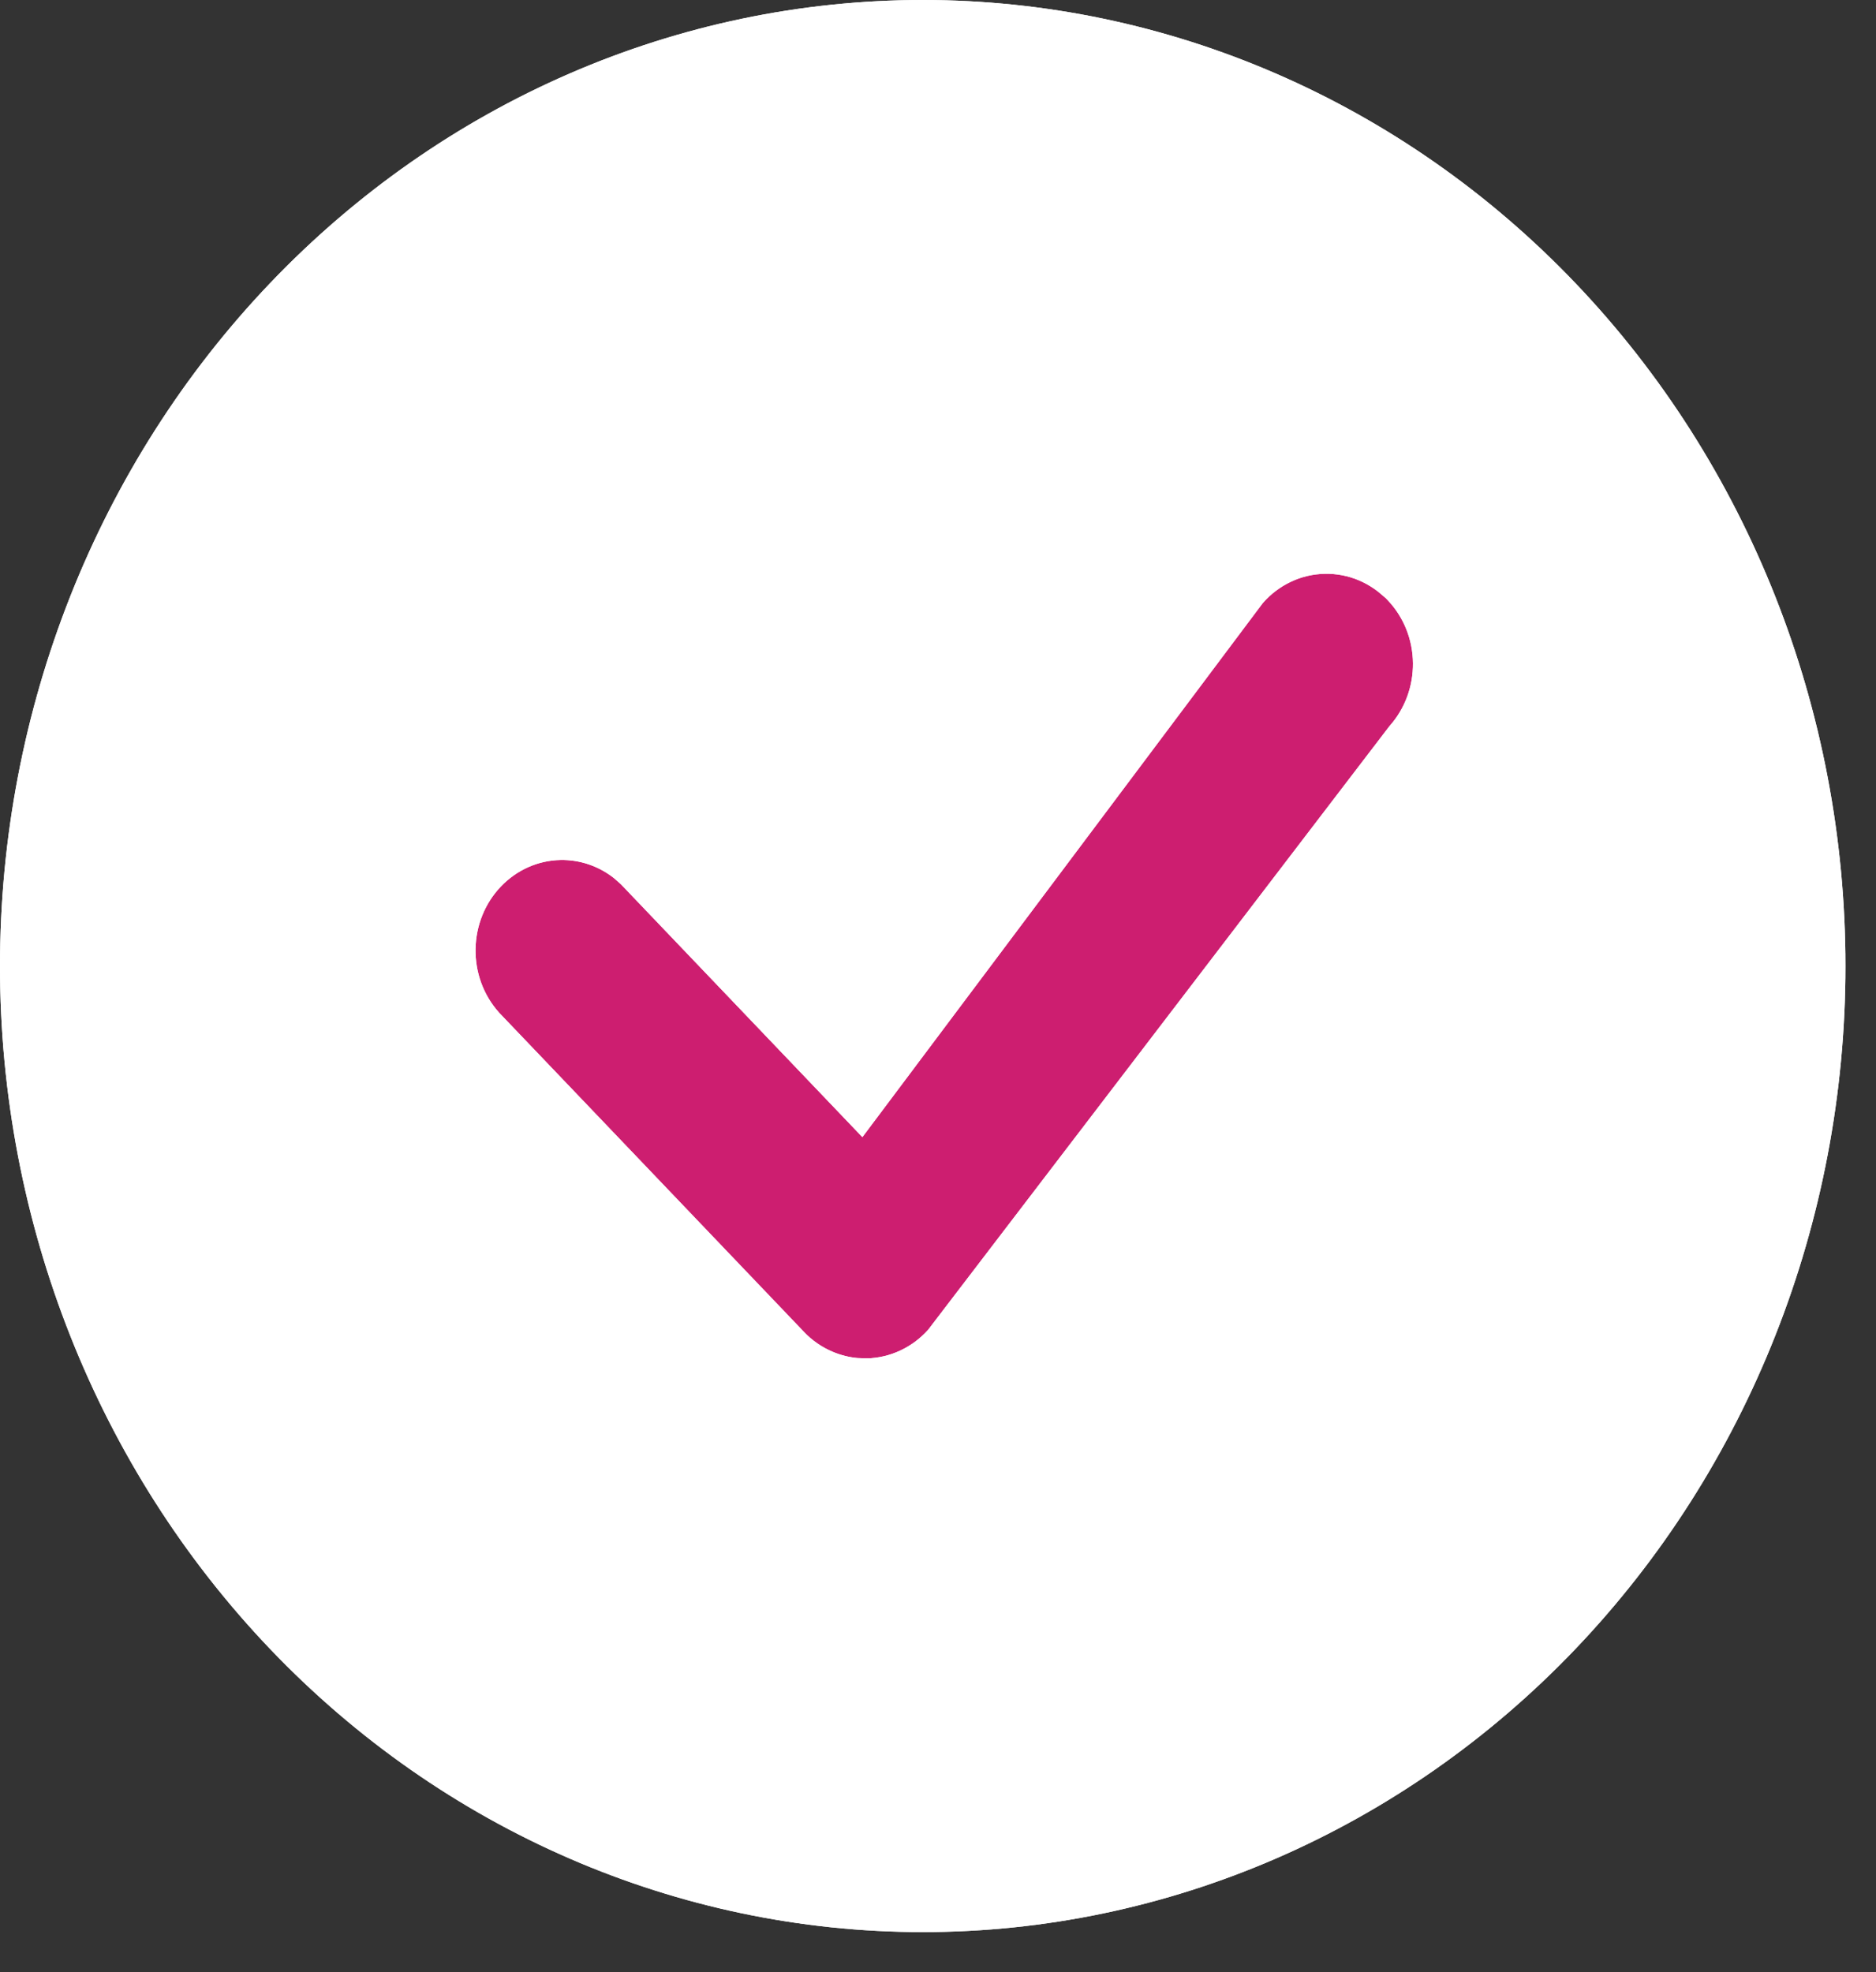 <svg width="39" height="41" viewBox="0 0 39 41" fill="none" xmlns="http://www.w3.org/2000/svg">
<rect x="0" y="0" width="39" height="41" fill="#333333" stroke="none"/>
<ellipse cx="19.183" cy="21.366" rx="12.919" ry="13.674" fill="#CD1E70"/>
<path d="M19.183 0.5C24.13 0.5 28.88 2.557 32.386 6.228C35.892 9.899 37.865 14.883 37.865 20.084C37.865 25.285 35.892 30.268 32.386 33.94C28.88 37.61 24.13 39.667 19.183 39.667C14.235 39.667 9.486 37.609 5.98 33.94C2.474 30.268 0.5 25.285 0.5 20.084C0.5 14.883 2.474 9.899 5.98 6.228C9.486 2.557 14.235 0.5 19.183 0.5ZM27.529 11.429C27.217 11.435 26.909 11.507 26.626 11.641C26.343 11.774 26.09 11.965 25.882 12.201L25.868 12.216L25.856 12.232L17.882 22.868L13.271 18.039L13.266 18.032L13.259 18.026L13.09 17.876C12.68 17.547 12.17 17.369 11.643 17.379C11.04 17.39 10.47 17.646 10.051 18.085C9.632 18.523 9.396 19.109 9.386 19.72C9.375 20.33 9.592 20.924 9.995 21.377L10.007 21.391L16.352 28.035V28.036C16.569 28.263 16.829 28.443 17.117 28.564C17.333 28.655 17.561 28.712 17.793 28.732L18.026 28.74C18.338 28.734 18.646 28.662 18.929 28.529C19.212 28.397 19.465 28.207 19.674 27.972L19.686 27.958L19.697 27.943L29.27 15.416C29.664 14.969 29.879 14.386 29.874 13.785C29.869 13.168 29.633 12.575 29.21 12.132L29.062 11.977H29.043C28.862 11.821 28.659 11.695 28.439 11.602C28.151 11.481 27.841 11.422 27.529 11.429Z" fill="white" stroke="white"/>
<path d="M19.183 0.5C24.13 0.5 28.88 2.557 32.386 6.228C35.892 9.899 37.865 14.883 37.865 20.084C37.865 25.285 35.892 30.268 32.386 33.94C28.88 37.61 24.13 39.667 19.183 39.667C14.235 39.667 9.486 37.609 5.98 33.94C2.474 30.268 0.5 25.285 0.5 20.084C0.5 14.883 2.474 9.899 5.98 6.228C9.486 2.557 14.235 0.5 19.183 0.5ZM27.529 11.429C27.217 11.435 26.909 11.507 26.626 11.641C26.343 11.774 26.09 11.965 25.882 12.201L25.868 12.216L25.856 12.232L17.882 22.868L13.271 18.039L13.266 18.032L13.259 18.026L13.09 17.876C12.68 17.547 12.17 17.369 11.643 17.379C11.04 17.39 10.47 17.646 10.051 18.085C9.632 18.523 9.396 19.109 9.386 19.72C9.375 20.33 9.592 20.924 9.995 21.377L10.007 21.391L16.352 28.035V28.036C16.569 28.263 16.829 28.443 17.117 28.564C17.333 28.655 17.561 28.712 17.793 28.732L18.026 28.74C18.338 28.734 18.646 28.662 18.929 28.529C19.212 28.397 19.465 28.207 19.674 27.972L19.686 27.958L19.697 27.943L29.27 15.416C29.664 14.969 29.879 14.386 29.874 13.785C29.869 13.168 29.633 12.575 29.21 12.132L29.062 11.977H29.043C28.862 11.821 28.659 11.695 28.439 11.602C28.151 11.481 27.841 11.422 27.529 11.429Z" fill="white" stroke="white"/>
</svg>
